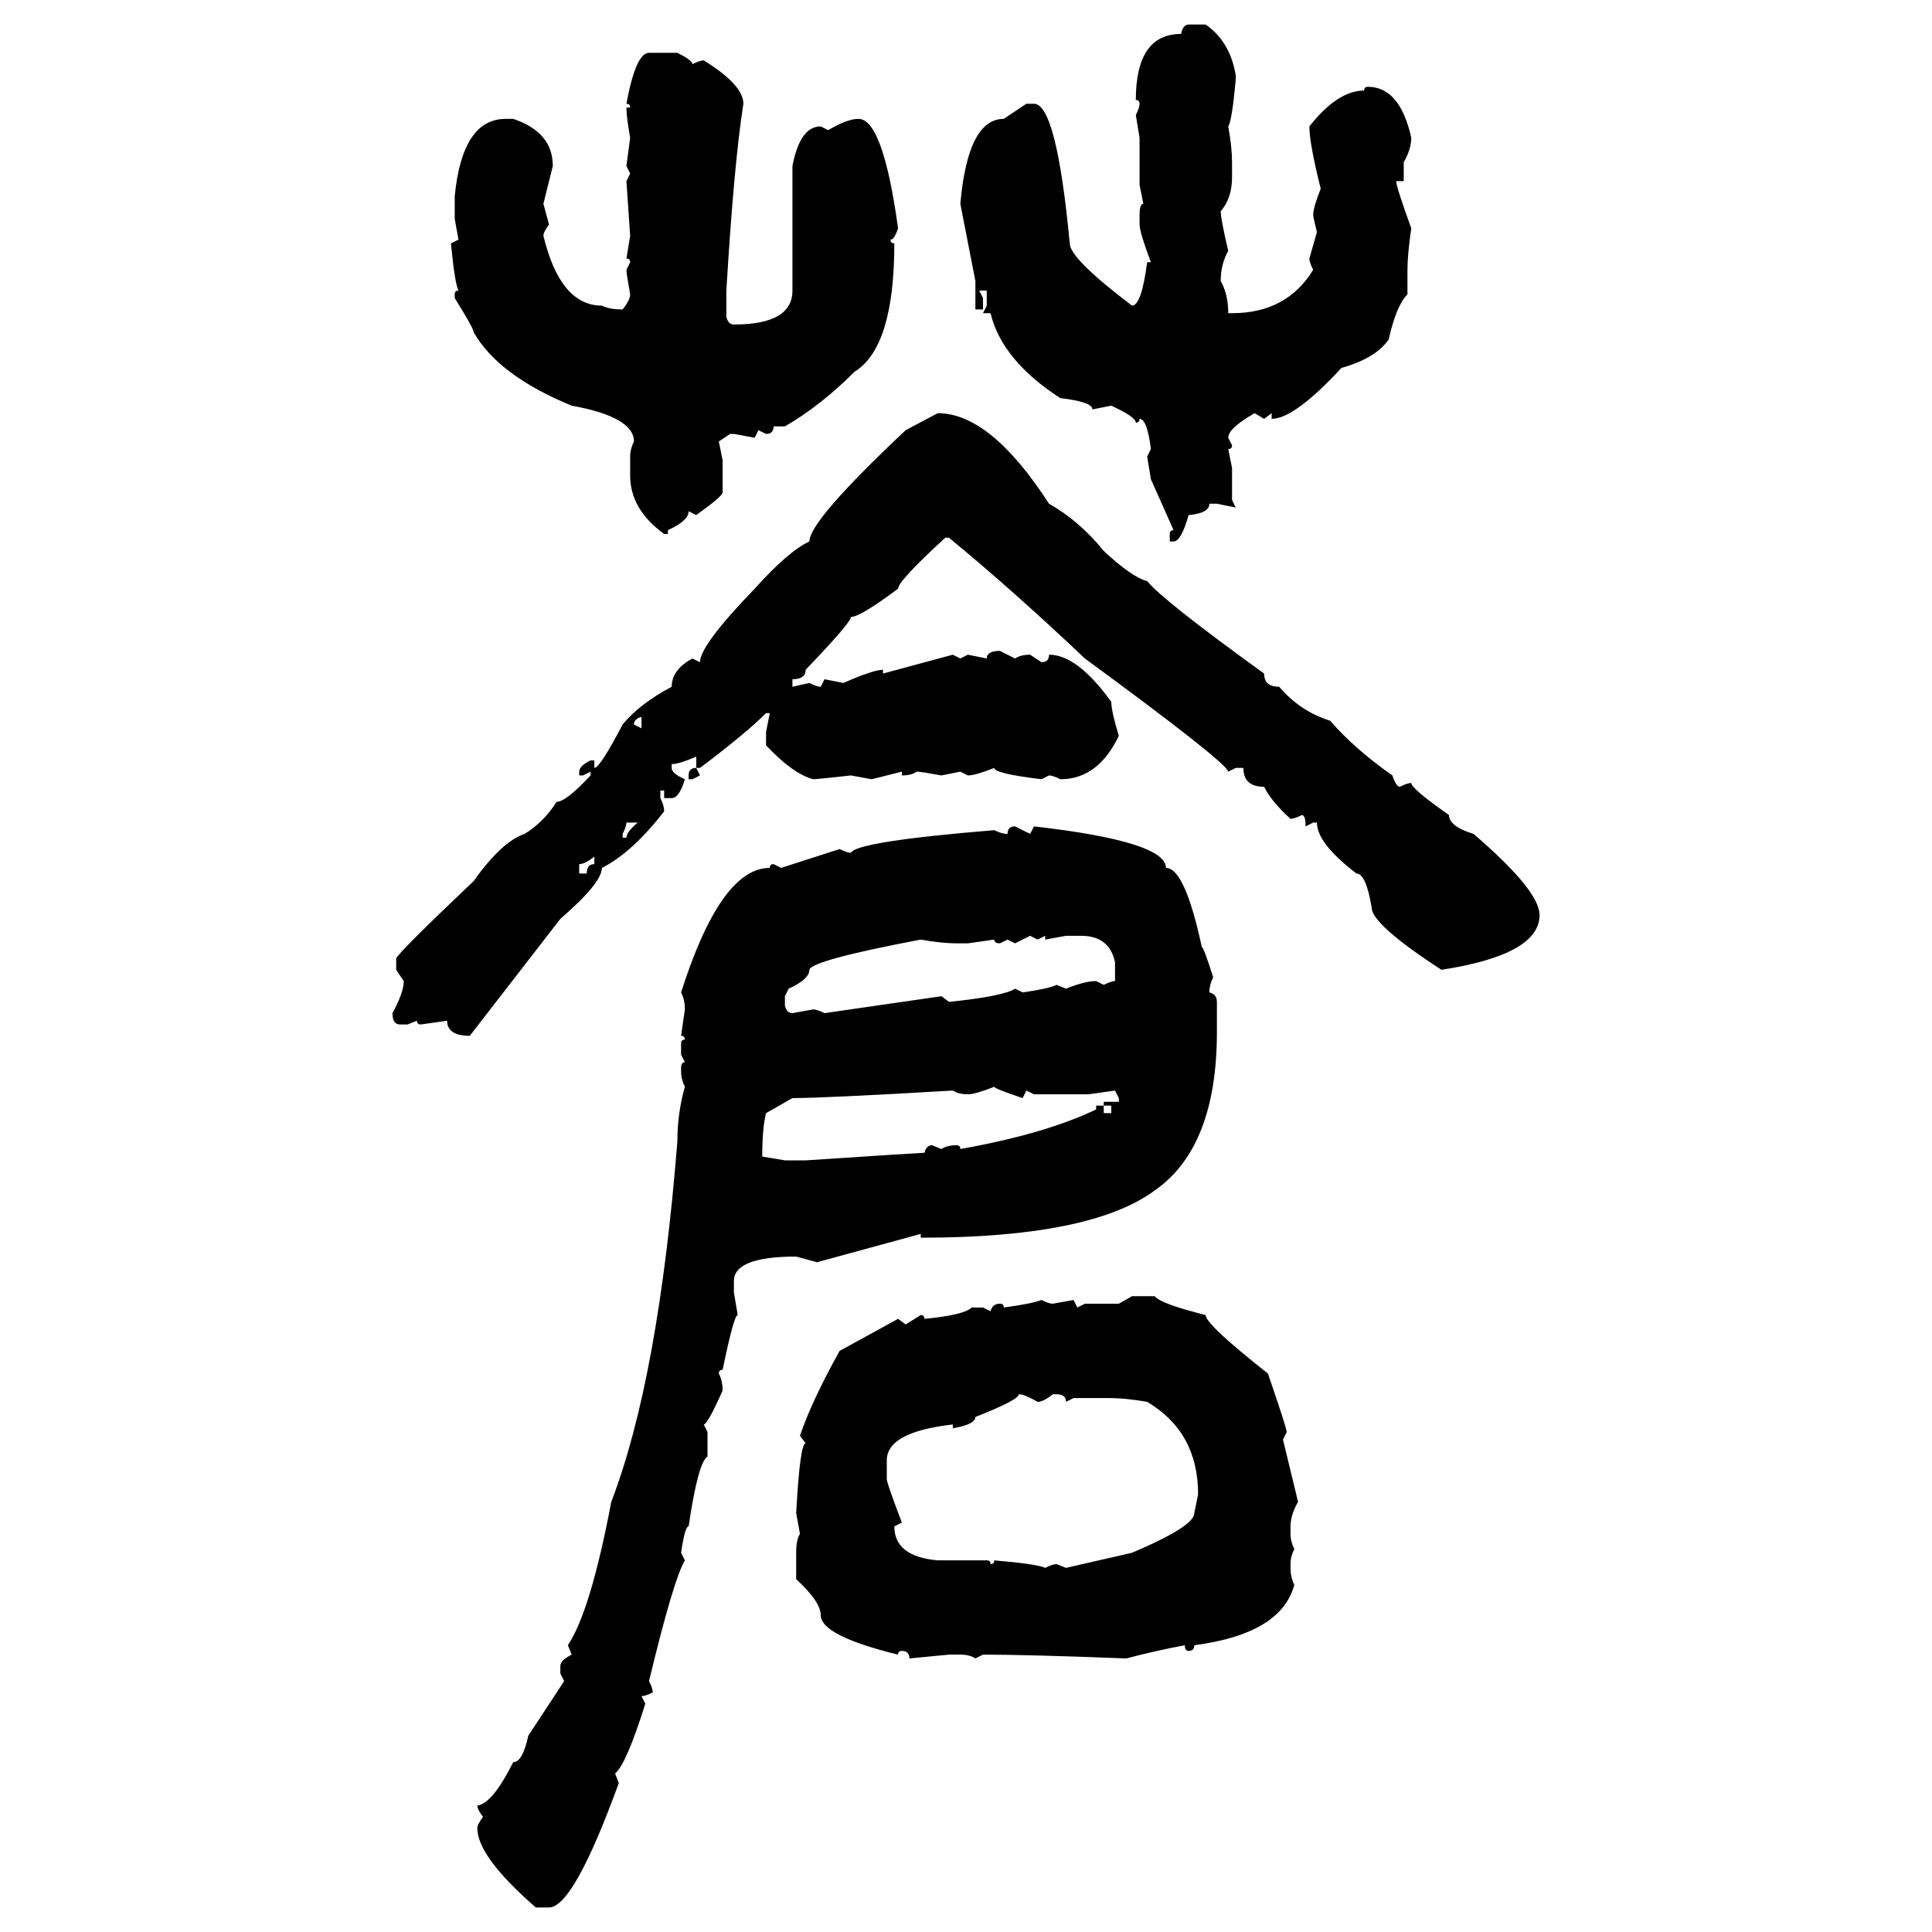 <svg xmlns="http://www.w3.org/2000/svg" xmlns:xlink="http://www.w3.org/1999/xlink" width="300" height="300"><path d="M184.57 3.81L184.57 3.81L187.21 3.81Q191.02 6.45 191.89 11.72L191.89 11.72L191.89 12.30Q191.31 18.75 190.72 19.63L190.72 19.63Q191.31 22.85 191.31 25.20L191.31 25.20L191.31 27.54Q191.31 30.76 189.55 32.81L189.55 32.81Q189.55 33.98 190.72 38.96L190.72 38.96Q189.55 41.02 189.55 43.65L189.55 43.65Q190.72 45.70 190.72 48.63L190.72 48.63L191.31 48.63Q199.80 48.63 203.91 41.89L203.91 41.89Q203.32 40.72 203.32 40.14L203.32 40.14L204.49 36.04Q203.91 33.69 203.91 33.40L203.91 33.40Q203.91 32.23 205.08 29.30L205.08 29.30Q203.32 22.27 203.32 19.63L203.32 19.63Q207.71 14.06 211.82 14.06L211.82 14.06Q211.82 13.48 212.40 13.48L212.40 13.48Q217.38 13.48 219.14 21.39L219.14 21.39Q219.14 23.14 217.97 25.20L217.97 25.20L217.97 28.13L216.80 28.13Q216.80 29.00 219.14 35.45L219.14 35.45Q218.55 39.55 218.55 41.89L218.55 41.89L218.55 45.70Q216.80 47.46 215.63 52.73L215.63 52.73Q213.57 55.66 208.30 57.13L208.30 57.13Q200.98 65.04 197.46 65.04L197.46 65.04L197.46 64.16L196.29 65.04L194.82 64.16Q190.72 66.50 190.72 67.97L190.72 67.97L191.31 69.14Q191.31 69.73 190.72 69.73L190.72 69.73L191.31 72.66L191.31 77.64L191.89 78.81L188.96 78.22L187.79 78.22Q187.79 79.69 184.57 79.98L184.57 79.98Q183.40 84.08 182.23 84.08L182.23 84.08L181.64 84.08L181.64 82.91Q181.64 82.32 182.23 82.32L182.23 82.32L178.71 74.41L178.13 70.90L178.71 69.73Q178.13 65.04 176.95 65.04L176.95 65.04Q176.95 65.63 176.37 65.63L176.37 65.63Q176.37 64.75 172.56 62.99L172.56 62.99L169.63 63.57Q169.63 62.40 164.65 61.82L164.65 61.82Q155.57 55.96 153.81 48.63L153.81 48.63L152.64 48.63L153.22 47.46L153.22 45.12L152.05 45.12L152.64 46.29L152.64 48.05L151.46 48.05L151.46 43.65L149.12 31.64Q150.29 18.46 155.86 18.46L155.86 18.46L159.38 16.11L160.55 16.11Q164.06 16.11 166.11 37.79L166.11 37.79Q166.11 40.14 175.78 47.46L175.78 47.46Q177.25 47.46 178.13 40.72L178.13 40.72L178.71 40.72Q176.95 36.04 176.95 34.86L176.95 34.86L176.95 33.40Q176.95 31.64 177.54 31.64L177.54 31.64L176.95 28.71L176.95 21.39L176.37 17.87Q176.95 16.70 176.95 16.11L176.95 16.11Q176.95 15.53 176.37 15.53L176.37 15.53Q176.37 5.27 183.40 5.27L183.40 5.27Q183.69 3.81 184.57 3.81ZM100.78 8.20L100.78 8.20L105.18 8.20Q107.52 9.38 107.52 9.96L107.52 9.96Q108.69 9.38 109.28 9.38L109.28 9.38Q115.43 13.18 115.43 16.11L115.43 16.11Q113.96 25.49 112.79 45.12L112.79 45.12L112.79 49.22Q113.09 50.39 113.96 50.39L113.96 50.39Q123.05 50.39 123.05 45.12L123.05 45.12L123.05 25.78Q124.22 19.63 127.44 19.63L127.44 19.63L128.61 20.21Q131.54 18.46 133.30 18.46L133.30 18.46Q137.11 18.46 139.45 35.45L139.45 35.45Q138.87 37.21 138.28 37.21L138.28 37.21Q138.28 37.79 138.87 37.79L138.87 37.79Q138.87 53.91 132.71 57.71L132.71 57.71Q127.44 62.99 121.88 66.21L121.88 66.21L120.12 66.21Q120.12 67.38 118.95 67.38L118.95 67.38L117.77 66.80L117.19 67.97L113.96 67.38L113.38 67.38L111.62 68.55L112.21 71.48L112.21 76.46Q112.21 77.05 108.11 79.98L108.11 79.98L106.93 79.39Q106.93 80.86 103.71 82.32L103.71 82.32L103.71 82.91L103.13 82.91Q97.85 79.10 97.85 73.83L97.85 73.83L97.85 70.90Q97.85 69.73 98.44 68.55L98.44 68.55Q98.44 64.75 88.77 62.99L88.77 62.99Q77.34 58.30 73.54 51.56L73.54 51.56Q73.54 50.98 70.61 46.29L70.61 46.29L70.61 45.70Q70.61 45.12 71.19 45.12L71.19 45.12Q70.61 43.95 70.02 37.79L70.02 37.79L71.19 37.21L70.61 33.98L70.61 30.47Q71.78 18.46 78.52 18.46L78.52 18.46L79.69 18.46Q85.84 20.51 85.84 25.78L85.84 25.78L84.38 31.64L85.25 34.86Q84.38 36.04 84.38 36.62L84.38 36.62Q87.01 47.46 93.46 47.46L93.46 47.46Q94.63 48.05 96.68 48.05L96.68 48.05Q97.85 46.58 97.85 45.70L97.85 45.70Q97.27 42.48 97.27 41.89L97.27 41.89L97.85 40.72Q97.85 40.14 97.27 40.14L97.27 40.14L97.85 36.62L97.27 28.13L97.85 26.95L97.27 25.78L97.85 21.39Q97.27 18.16 97.27 16.70L97.27 16.70L97.85 16.70Q97.85 16.11 97.27 16.11L97.27 16.11Q98.73 8.20 100.78 8.20ZM140.63 66.80L145.61 64.16Q153.81 64.16 162.89 78.22L162.89 78.22Q167.58 80.86 171.39 85.55L171.39 85.55Q175.78 89.65 178.13 90.23L178.13 90.23Q180.47 93.16 196.29 104.59L196.29 104.59Q196.29 106.64 198.63 106.64L198.63 106.64Q201.86 110.45 206.54 111.91L206.54 111.91Q210.35 116.31 216.21 120.41L216.21 120.41Q216.80 122.17 217.38 122.17L217.38 122.17Q218.55 121.58 219.14 121.58L219.14 121.58Q219.14 122.46 225 126.56L225 126.56Q225 128.32 228.81 129.49L228.81 129.49Q239.06 138.28 239.06 142.09L239.06 142.09Q239.06 148.24 223.83 150.59L223.83 150.59Q212.99 143.55 212.99 140.92L212.99 140.92Q212.11 135.64 210.64 135.64L210.64 135.64Q204.49 130.96 204.49 127.73L204.49 127.73L203.91 127.73L202.73 128.32Q202.73 126.56 202.15 126.56L202.15 126.56Q200.98 127.15 200.39 127.15L200.39 127.15Q197.46 124.51 196.29 122.17L196.29 122.17Q193.07 122.17 193.07 119.24L193.07 119.24L191.89 119.24L190.72 119.82Q190.43 118.36 168.46 102.25L168.46 102.25Q157.32 91.70 147.36 83.50L147.36 83.50L146.78 83.50Q139.45 90.23 139.45 91.41L139.45 91.41Q133.59 95.80 132.13 95.80L132.13 95.80Q132.13 96.68 125.10 104.00L125.10 104.00Q125.10 105.47 123.05 105.47L123.05 105.47L123.05 106.64L125.68 106.05Q126.86 106.64 127.44 106.64L127.44 106.64L128.03 105.47L130.96 106.05Q135.64 104.00 137.11 104.00L137.11 104.00L137.11 104.59L147.95 101.66L149.12 102.25L150.29 101.66L153.22 102.25Q153.22 101.07 155.27 101.07L155.27 101.07L157.62 102.25Q158.50 101.66 159.96 101.66L159.96 101.66L161.72 102.83Q162.89 102.83 162.89 101.66L162.89 101.66Q167.29 101.66 172.56 108.98L172.56 108.98Q172.56 110.45 173.73 114.26L173.73 114.26Q170.51 121.00 164.65 121.00L164.65 121.00Q163.48 120.41 162.89 120.41L162.89 120.41L161.72 121.00Q154.39 120.12 154.39 119.24L154.39 119.24Q151.46 120.41 150.29 120.41L150.29 120.41L149.12 119.82L146.19 120.41Q142.97 119.82 142.38 119.82L142.38 119.82Q141.50 120.41 140.04 120.41L140.04 120.41L140.04 119.82L135.35 121.00L132.13 120.41Q126.86 121.00 126.27 121.00L126.27 121.00Q123.05 120.12 118.95 115.72L118.95 115.72L118.95 113.67L119.53 110.74L118.95 110.74Q115.72 113.96 108.69 119.24L108.69 119.24L108.11 119.24L108.11 117.48Q105.47 118.65 104.30 118.65L104.30 118.65L104.30 119.24Q104.30 120.12 106.35 121.00L106.35 121.00Q105.47 123.93 104.30 123.93L104.30 123.93L103.13 123.93L103.13 122.75L102.54 122.75L102.54 123.93Q103.13 125.10 103.13 125.98L103.13 125.98Q98.14 132.42 93.46 134.77L93.46 134.77Q93.46 137.11 87.01 142.68L87.01 142.68L72.95 160.84Q69.43 160.84 69.43 158.50L69.43 158.50L65.33 159.08Q64.75 159.08 64.75 158.50L64.75 158.50L63.28 159.08L62.11 159.08Q60.94 159.08 60.94 157.32L60.94 157.32Q62.70 154.10 62.70 152.34L62.70 152.34L61.52 150.59L61.52 148.83Q61.82 147.95 73.54 136.82L73.54 136.82Q77.93 130.66 81.45 129.49L81.45 129.49Q84.38 127.73 86.43 124.51L86.43 124.51Q87.89 124.51 91.70 120.41L91.70 120.41L91.70 119.82L90.53 120.41L89.94 120.41L89.94 119.82Q89.94 118.95 91.70 118.07L91.70 118.07L92.29 118.07L92.29 119.24Q93.16 119.24 96.68 112.50L96.68 112.50Q99.32 109.28 104.30 106.64L104.30 106.64Q104.30 104.00 107.52 102.25L107.52 102.25L108.69 102.83Q108.69 100.20 117.19 91.41L117.19 91.41Q122.46 85.55 125.68 84.08L125.68 84.08Q125.68 80.86 140.63 66.80L140.63 66.80ZM98.44 112.50L98.44 112.50L99.61 113.09L99.61 111.33Q98.44 111.62 98.44 112.50ZM108.11 119.24L108.11 119.24L108.69 120.41L107.52 121.00L106.93 121.00L106.93 120.41Q106.93 119.24 108.11 119.24ZM99.02 127.73L97.27 127.73Q97.27 128.32 96.68 129.49L96.68 129.49L96.68 130.08L97.27 130.08Q97.27 129.20 99.02 127.73L99.02 127.73ZM157.62 128.32L157.62 128.32L159.96 129.49L160.55 128.32Q181.05 130.66 181.05 134.77L181.05 134.77Q183.98 134.77 186.62 147.07L186.62 147.07Q186.91 147.07 188.38 151.76L188.38 151.76Q187.79 152.93 187.79 154.10L187.79 154.10Q188.96 154.39 188.96 155.57L188.96 155.57L188.96 160.25Q188.96 178.13 179.30 184.86L179.30 184.86Q169.34 192.19 142.97 192.19L142.97 192.19L142.97 191.60L126.86 196.00L123.63 195.12Q113.96 195.12 113.96 198.93L113.96 198.93L113.96 200.68L114.55 204.20Q113.96 204.20 112.21 212.70L112.21 212.70Q111.62 212.70 111.62 213.28L111.62 213.28Q112.21 214.45 112.21 215.92L112.21 215.92Q109.86 221.19 109.28 221.19L109.28 221.19L109.86 222.36L109.86 226.17Q108.40 227.05 106.93 237.01L106.93 237.01Q106.35 237.01 105.76 241.11L105.76 241.11L106.35 242.29Q104.59 245.21 100.78 261.04L100.78 261.04Q101.37 262.21 101.37 262.79L101.37 262.79Q100.20 263.38 99.61 263.38L99.61 263.38L100.20 264.55Q97.27 273.93 95.51 275.39L95.51 275.39L96.09 276.86Q89.06 296.19 85.25 296.19L85.25 296.19L83.20 296.19Q74.12 288.28 74.12 283.89L74.12 283.89Q74.12 283.30 75 282.13L75 282.13Q74.12 280.96 74.12 280.37L74.12 280.37Q76.46 280.08 79.69 273.63L79.69 273.63Q81.15 273.63 82.03 269.53L82.03 269.53L87.60 261.04L87.01 259.86L87.01 258.69Q87.01 257.81 88.77 256.93L88.77 256.93L88.18 255.47Q91.70 250.20 94.92 233.20L94.92 233.20Q102.25 214.16 105.18 177.25L105.18 177.25Q105.18 172.85 106.35 168.75L106.35 168.75Q105.76 167.58 105.76 166.41L105.76 166.41L105.76 165.82Q105.76 164.94 106.35 164.94L106.35 164.94L105.76 163.77L105.76 162.01Q105.76 161.43 106.35 161.43L106.35 161.43Q106.35 160.84 105.76 160.84L105.76 160.84L106.35 156.74Q106.35 155.27 105.76 154.10L105.76 154.10Q111.91 134.77 119.53 134.77L119.53 134.77Q119.53 134.18 120.12 134.18L120.12 134.18L121.29 134.77L130.37 131.84Q131.54 132.42 132.13 132.42L132.13 132.42Q133.01 130.66 154.39 128.91L154.39 128.91Q155.57 129.49 156.45 129.49L156.45 129.49Q156.45 128.32 157.62 128.32ZM89.94 134.18L89.94 134.18L89.94 135.64L91.11 135.64Q91.11 134.18 92.29 134.18L92.29 134.18L92.29 133.01Q90.82 134.18 89.94 134.18ZM159.96 145.31L157.62 146.48L156.45 145.90L155.27 146.48Q154.39 146.48 154.39 145.90L154.39 145.90L150.29 146.48L148.54 146.48Q146.19 146.48 142.97 145.90L142.97 145.90Q125.98 149.12 125.68 150.59L125.68 150.59Q125.68 152.05 122.46 153.52L122.46 153.52L121.88 154.69L121.88 156.15Q122.17 157.32 123.05 157.32L123.05 157.32L126.27 156.74Q126.86 156.74 128.03 157.32L128.03 157.32L146.19 154.69L147.36 155.57Q155.86 154.69 157.62 153.52L157.62 153.52L158.79 154.10Q162.89 153.52 164.06 152.93L164.06 152.93L165.53 153.52Q168.46 152.34 170.21 152.34L170.21 152.34L171.39 152.93Q172.56 152.34 173.14 152.34L173.14 152.34L173.14 149.41Q172.27 145.31 167.87 145.31L167.87 145.31L165.53 145.31L162.30 145.90L162.30 145.31L161.13 145.90L159.96 145.31ZM150.29 169.92L150.29 169.92Q148.83 169.92 147.95 169.34L147.95 169.34Q128.03 170.51 123.05 170.51L123.05 170.51L118.95 172.85Q118.36 175.20 118.36 179.59L118.36 179.59L121.88 180.18L125.10 180.18Q142.97 179.00 143.55 179.00L143.55 179.00Q143.85 177.83 144.73 177.83L144.73 177.83L146.19 178.42Q147.07 177.83 148.54 177.83L148.54 177.83Q149.12 177.83 149.12 178.42L149.12 178.42Q162.30 176.07 170.21 172.27L170.21 172.27L170.21 171.68L171.39 171.68L171.39 172.85L172.56 172.85L172.56 171.68L171.39 171.68L171.39 171.09L173.73 171.09L173.73 170.51L173.14 169.34L169.04 169.92L160.55 169.92L159.38 169.34L158.79 170.51Q154.39 169.04 154.39 168.75L154.39 168.75Q151.46 169.92 150.29 169.92ZM173.73 202.44L175.78 201.27L179.30 201.27Q180.18 202.44 187.21 204.20L187.21 204.20Q187.21 205.66 196.88 213.28L196.88 213.28Q199.80 221.78 199.80 222.36L199.80 222.36L199.22 223.54L201.56 233.20Q200.39 235.25 200.39 237.01L200.39 237.01L200.39 238.18Q200.39 239.36 200.98 240.53L200.98 240.53Q200.39 241.70 200.39 242.87L200.39 242.87L200.39 243.46Q200.39 244.92 200.98 246.09L200.98 246.09Q198.93 253.71 185.45 255.47L185.45 255.47Q185.45 256.35 184.57 256.35L184.57 256.35Q183.98 256.35 183.98 255.47L183.98 255.47Q179.30 256.35 174.90 257.52L174.90 257.52Q159.67 256.93 152.64 256.93L152.64 256.93L151.46 257.52Q150.59 256.93 149.12 256.93L149.12 256.93L147.36 256.93L141.21 257.52Q141.21 256.35 140.04 256.35L140.04 256.35Q139.45 256.35 139.45 256.93L139.45 256.93Q127.44 254.00 127.44 250.78L127.44 250.78Q127.44 248.73 123.63 245.21L123.63 245.21L123.63 241.11Q123.63 239.06 124.22 238.18L124.22 238.18L123.63 234.96Q124.22 224.12 125.10 224.12L125.10 224.12L124.22 222.95Q125.98 217.68 130.37 209.77L130.37 209.77L139.45 204.79L140.63 205.66L142.97 204.20Q143.55 204.20 143.55 204.79L143.55 204.79Q149.71 204.20 150.88 203.03L150.88 203.03L152.64 203.03L153.81 203.61Q154.10 202.44 155.27 202.44L155.27 202.44Q155.86 202.44 155.86 203.03L155.86 203.03Q160.25 202.44 161.72 201.86L161.72 201.86Q162.89 202.44 163.48 202.44L163.48 202.44L166.70 201.86L167.29 203.03L168.46 202.44L173.73 202.44ZM158.20 216.50L158.20 216.50Q158.20 217.38 151.46 220.02L151.46 220.02Q151.46 221.19 147.95 221.78L147.95 221.78L147.95 221.19Q137.70 222.36 137.70 226.76L137.70 226.76L137.70 229.69Q137.70 230.27 140.04 236.43L140.04 236.43L138.87 237.01Q138.87 241.70 145.61 242.29L145.61 242.29L153.22 242.29Q153.81 242.29 153.81 242.87L153.81 242.87Q154.39 242.87 154.39 242.29L154.39 242.29Q161.13 242.87 162.30 243.46L162.30 243.46Q163.48 242.87 164.06 242.87L164.06 242.87L165.53 243.46L175.78 241.11Q185.45 237.01 185.45 234.96L185.45 234.96L186.04 232.03Q186.04 222.36 178.13 217.68L178.13 217.68Q174.90 217.09 171.97 217.09L171.97 217.09L166.70 217.09L165.53 217.68Q165.53 216.50 164.06 216.50L164.06 216.50L163.48 216.50Q162.01 217.68 161.13 217.68L161.13 217.68Q159.08 216.50 158.20 216.50Z"/></svg>